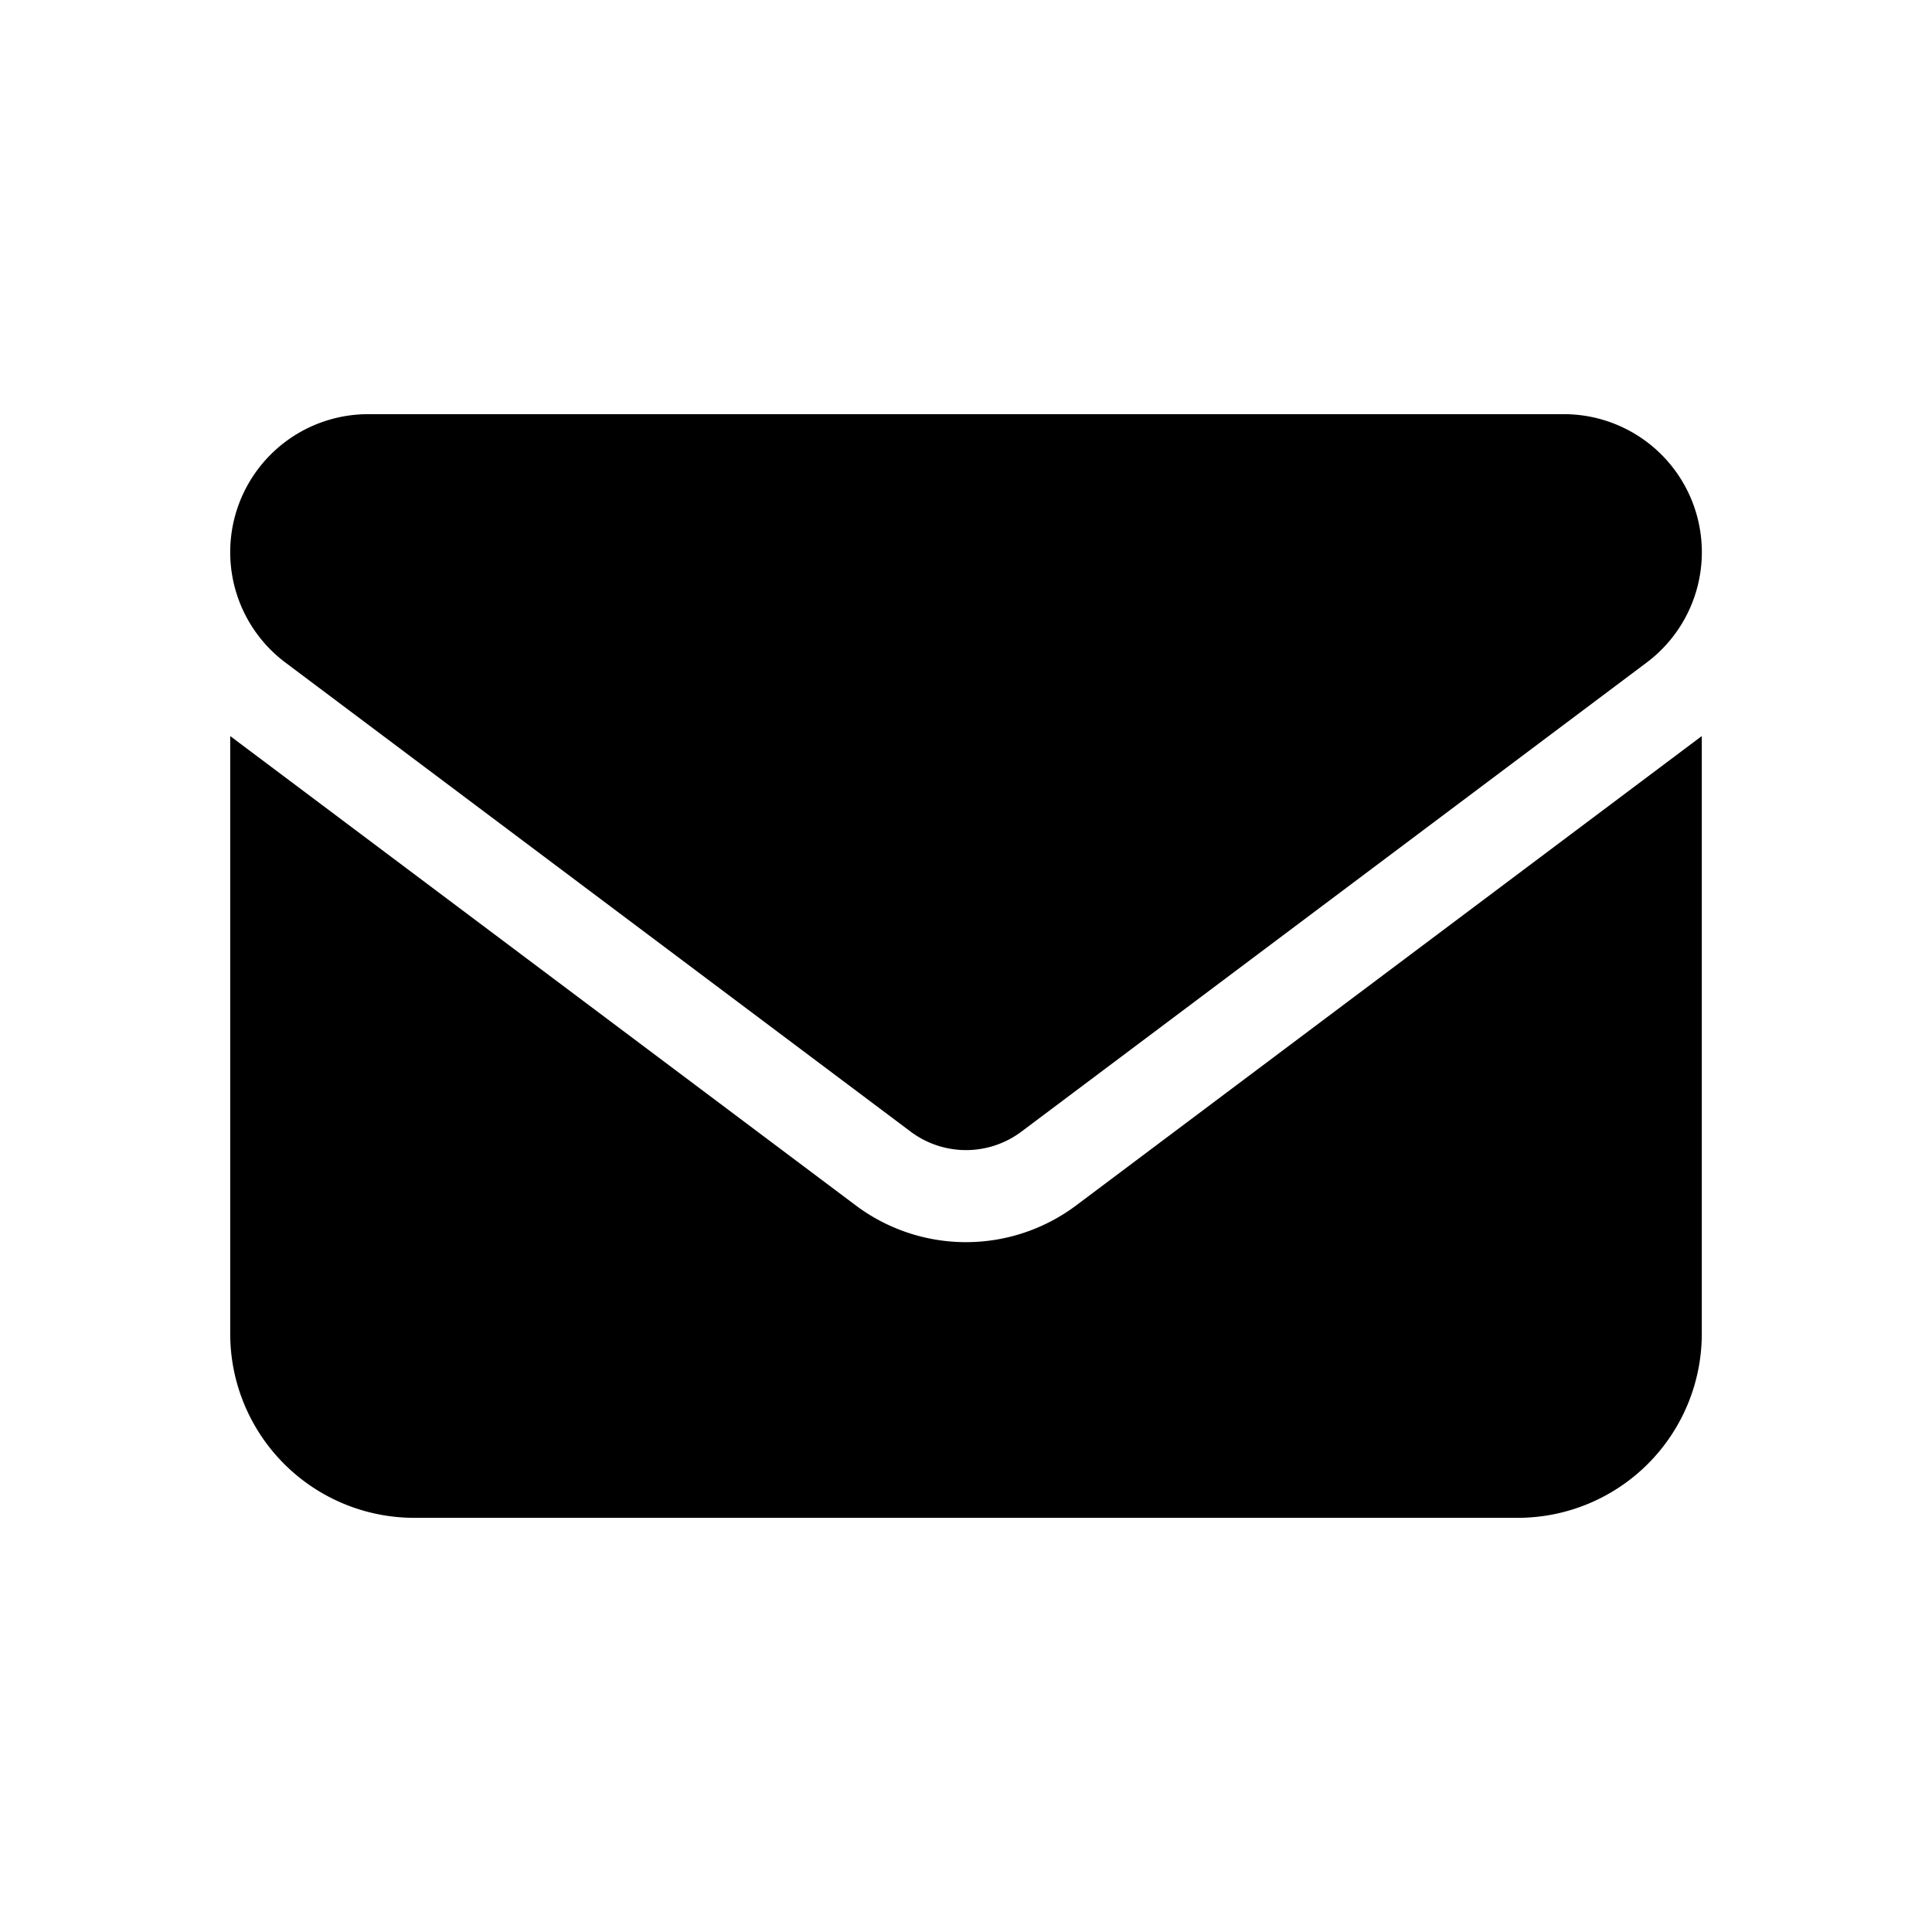 <svg xmlns="http://www.w3.org/2000/svg" xmlns:xlink="http://www.w3.org/1999/xlink" width="70" height="70" viewBox="0 0 70 70">
  <defs>
    <clipPath id="clip-path">
      <circle id="Ellipse_60" data-name="Ellipse 60" cx="35" cy="35" r="35" transform="translate(926 635)" fill="#fff" stroke="#707070" stroke-width="1"/>
    </clipPath>
  </defs>
  <g id="Mask_Group_100" data-name="Mask Group 100" transform="translate(-926 -635)" clip-path="url(#clip-path)">
    <path id="envelope-solid" d="M5,8.75a5,5,0,0,0-3,9l22.66,17a3.343,3.343,0,0,0,4,0l22.66-17a5,5,0,0,0-3-9ZM0,20.413v21.66a6.671,6.671,0,0,0,6.665,6.665H46.653a6.671,6.671,0,0,0,6.665-6.665V20.413l-22.66,17a6.654,6.654,0,0,1-8,0Z" transform="translate(934.341 641.256)"/>
  </g>
</svg>
